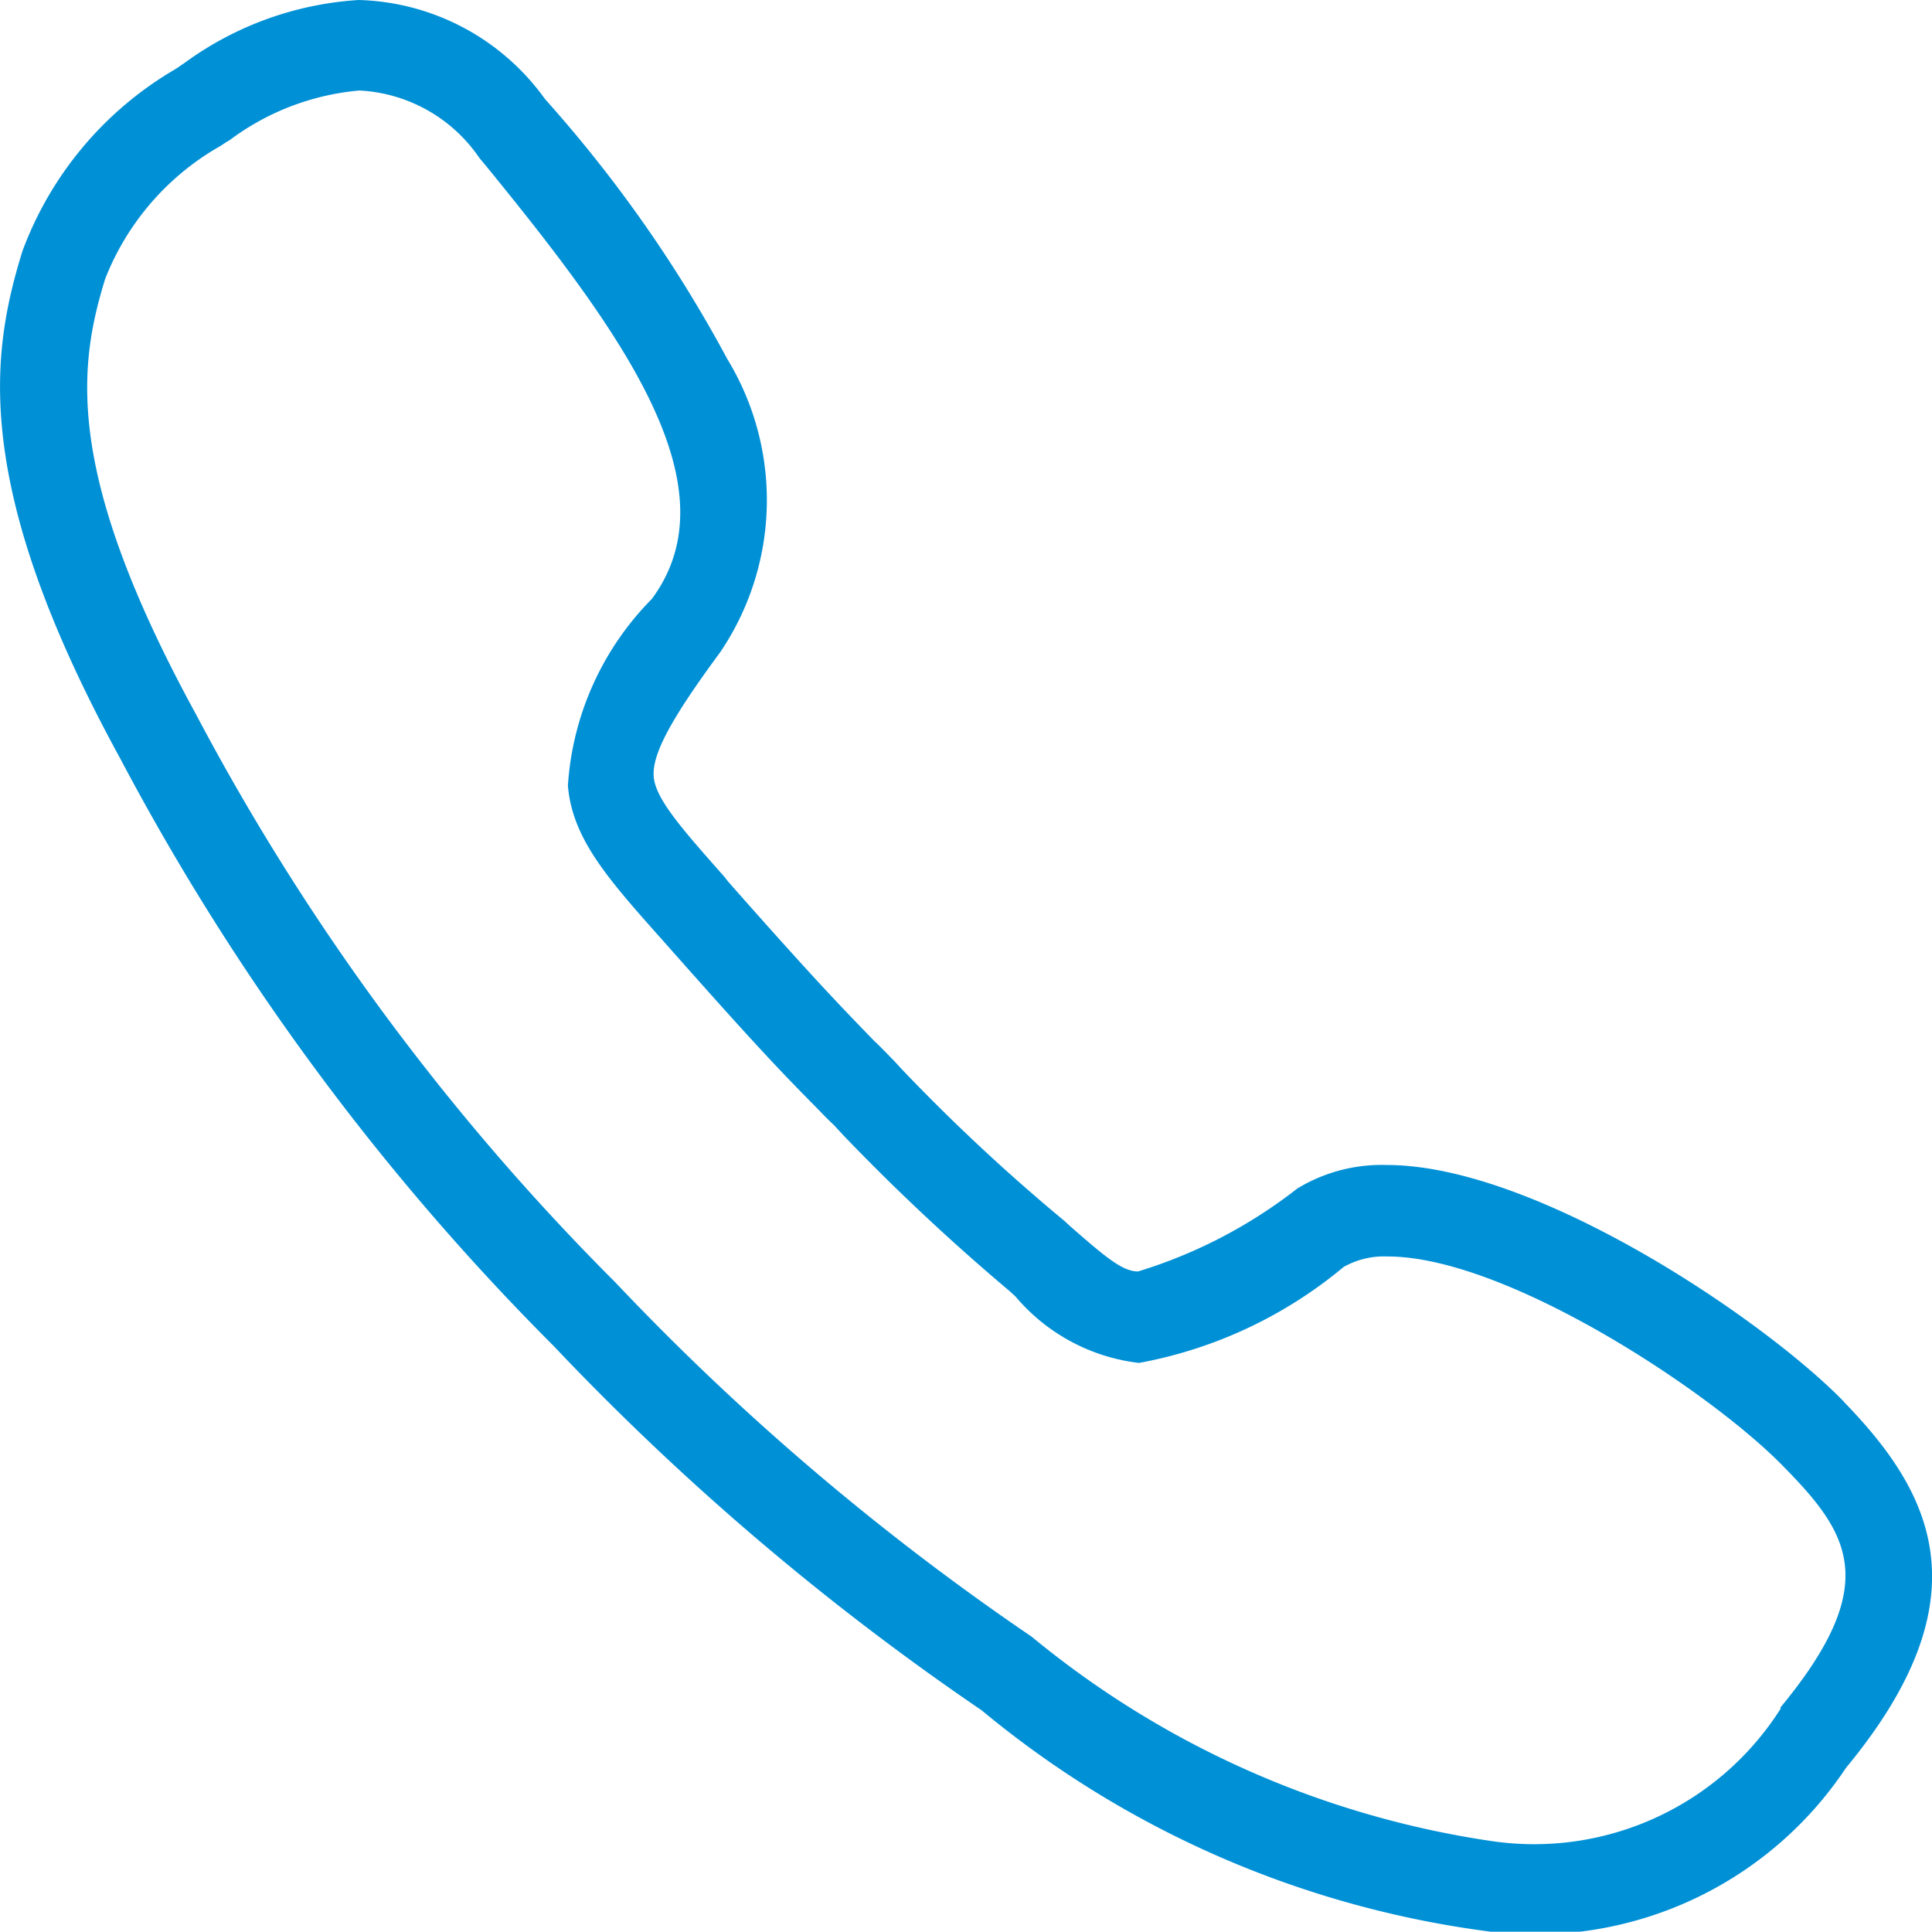 <svg id="icono-tel" xmlns="http://www.w3.org/2000/svg" xmlns:xlink="http://www.w3.org/1999/xlink" width="20" height="19.997" viewBox="0 0 20 19.997">
  <defs>
    <clipPath id="clip-path">
      <rect id="Rectángulo_389" data-name="Rectángulo 389" width="20" height="19.997" fill="#0090d6"/>
    </clipPath>
  </defs>
  <g id="Grupo_544" data-name="Grupo 544" clip-path="url(#clip-path)">
    <path id="Trazado_388" data-name="Trazado 388" d="M19.087,14.509c-.829-.852-3.187-2.449-4.732-2.449a1.681,1.681,0,0,0-.926.244,5.085,5.085,0,0,1-1.648.858c-.159,0-.33-.142-.7-.466l-.062-.057A19.711,19.711,0,0,1,9.35,11.084l-.1-.108c-.074-.074-.136-.142-.2-.2-.352-.364-.608-.625-1.511-1.648L7.5,9.078c-.432-.489-.716-.807-.733-1.04s.182-.6.687-1.284a2.809,2.809,0,0,0,.074-3.039A13.826,13.826,0,0,0,5.7,1.091L5.64,1.023A2.453,2.453,0,0,0,3.714,0,3.41,3.41,0,0,0,1.9.659c-.028.017-.057.04-.085.057A3.646,3.646,0,0,0,.232,2.6c-.324,1.051-.54,2.414,1.011,5.249a25.366,25.366,0,0,0,4.488,6.084,27.116,27.116,0,0,0,4.431,3.772A10.3,10.3,0,0,0,15.457,20a3.863,3.863,0,0,0,3.653-1.7c1.477-1.784.864-2.875-.023-3.789m-.653,3.176a3.022,3.022,0,0,1-2.971,1.375,9.7,9.7,0,0,1-4.783-2.119,26.257,26.257,0,0,1-4.312-3.67,24.474,24.474,0,0,1-4.34-5.88C.658,4.886.811,3.789,1.089,2.886A2.725,2.725,0,0,1,2.282,1.511c.028-.017.057-.04.091-.057A2.622,2.622,0,0,1,3.72.937a1.6,1.6,0,0,1,1.244.7l.057.068C6.469,3.477,7.6,5.045,6.748,6.2a3.025,3.025,0,0,0-.869,1.932c.045.551.415.966.971,1.591l.04.045c.915,1.034,1.176,1.307,1.54,1.676.062.062.125.131.2.2l.1.108a22.17,22.17,0,0,0,1.721,1.613l.062.057a1.973,1.973,0,0,0,1.278.687,4.606,4.606,0,0,0,2.119-.994.852.852,0,0,1,.454-.108c1.233,0,3.358,1.409,4.1,2.176.682.693,1.023,1.216-.034,2.494" transform="translate(0)" fill="#0090d6"/>
  </g>
</svg>
